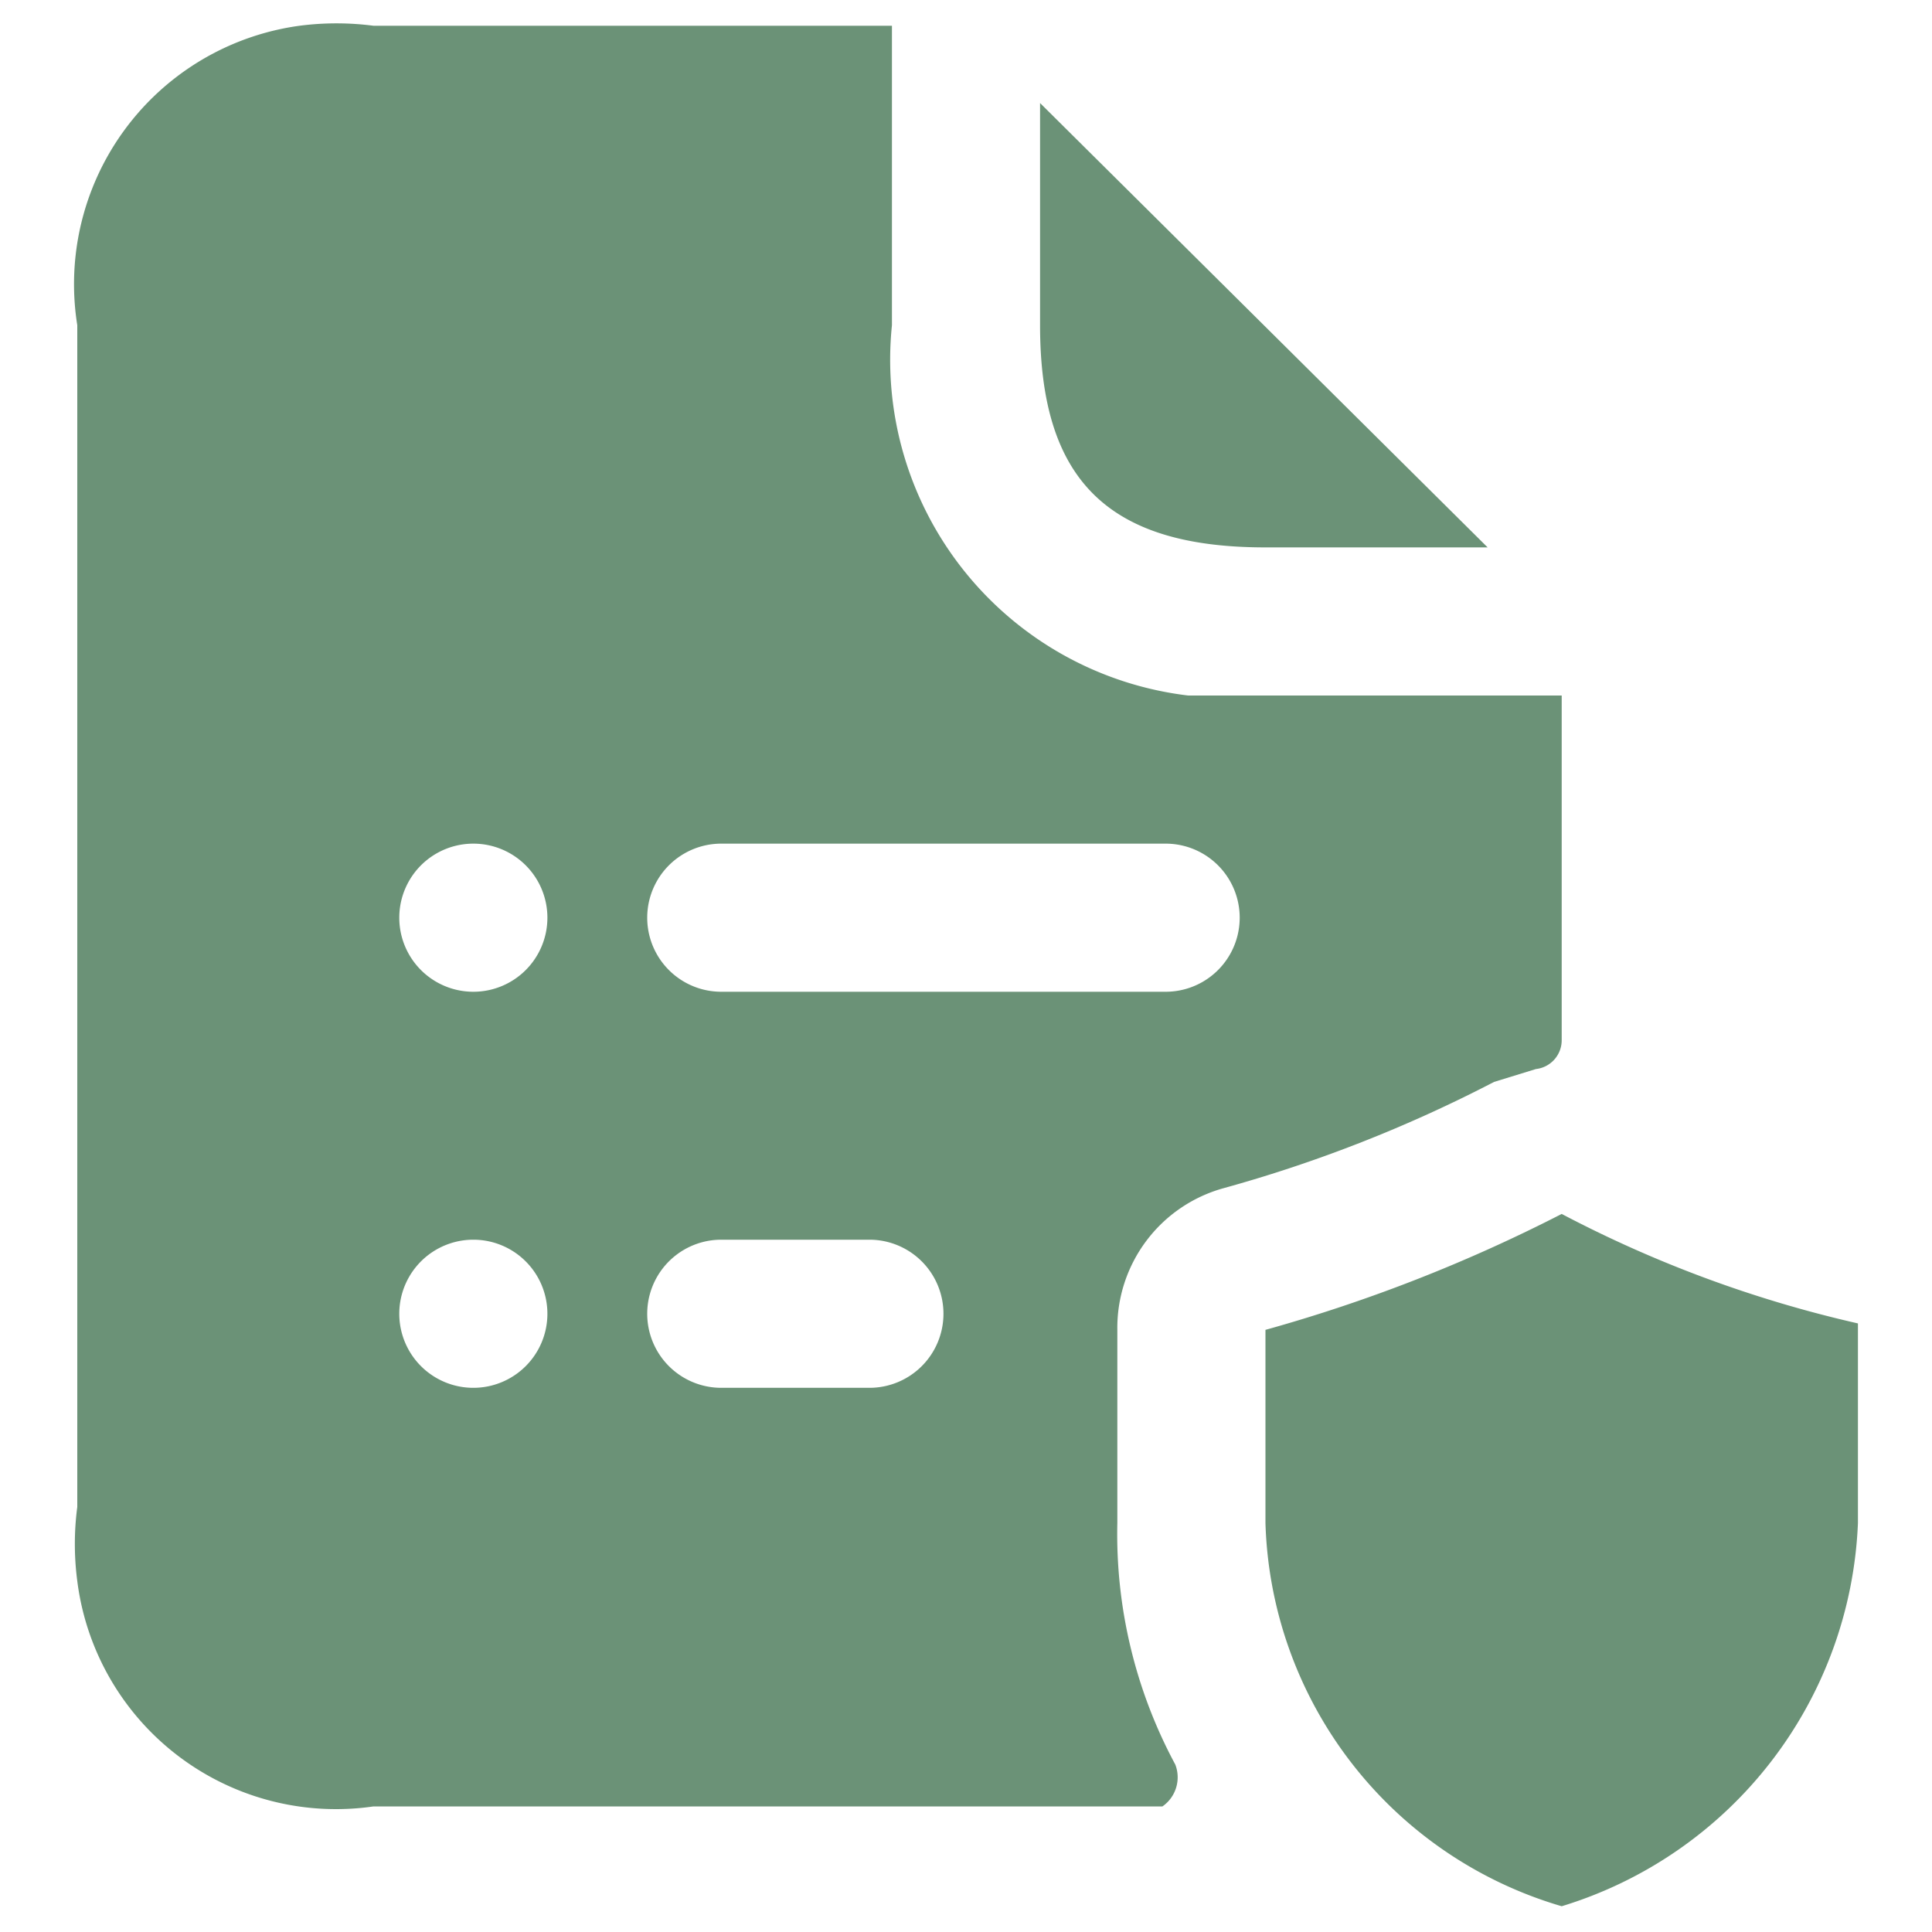 <svg xmlns="http://www.w3.org/2000/svg" viewBox="0 0 60 60"><path d="M32.3,10.1V3.2L46.2,17H39.3C34.4,17,32.3,14.9,32.3,10.1Zm2.4,31.2v6a15.1,15.1,0,0,0,1.8,7.5,1.1,1.1,0,0,1-.4,1.3H11.6a8.1,8.1,0,0,1-9.2-7,8.8,8.8,0,0,1,0-2.3V10.1A8.1,8.1,0,0,1,9.3.8a8.9,8.9,0,0,1,2.3,0H27.7v9.3a10.5,10.5,0,0,0,9.2,11.5H48.5V32.3a.9.9,0,0,1-.8.9l-1.3.4A43.1,43.1,0,0,1,38,36.9,4.5,4.5,0,0,0,34.7,41.3ZM17,40.8a2.3,2.3,0,0,0-2.3-2.3,2.3,2.3,0,1,0,0,4.6A2.3,2.3,0,0,0,17,40.8Zm0-12.3a2.3,2.3,0,0,0-2.3-2.3,2.3,2.3,0,1,0,0,4.6A2.3,2.3,0,0,0,17,28.5ZM29.3,40.8A2.3,2.3,0,0,0,27,38.5H22.4a2.3,2.3,0,1,0,0,4.6H27A2.3,2.3,0,0,0,29.3,40.8Zm6.9-10a2.3,2.3,0,0,0,0-4.6H22.4a2.3,2.3,0,1,0,0,4.6Zm12.3,6.9a48.8,48.8,0,0,1-9.2,3.6v6a12.8,12.8,0,0,0,9.2,11.9,13,13,0,0,0,9.2-11.9V41.1A37.7,37.7,0,0,1,48.5,37.7Z" style="fill:#6b9277"/></svg>